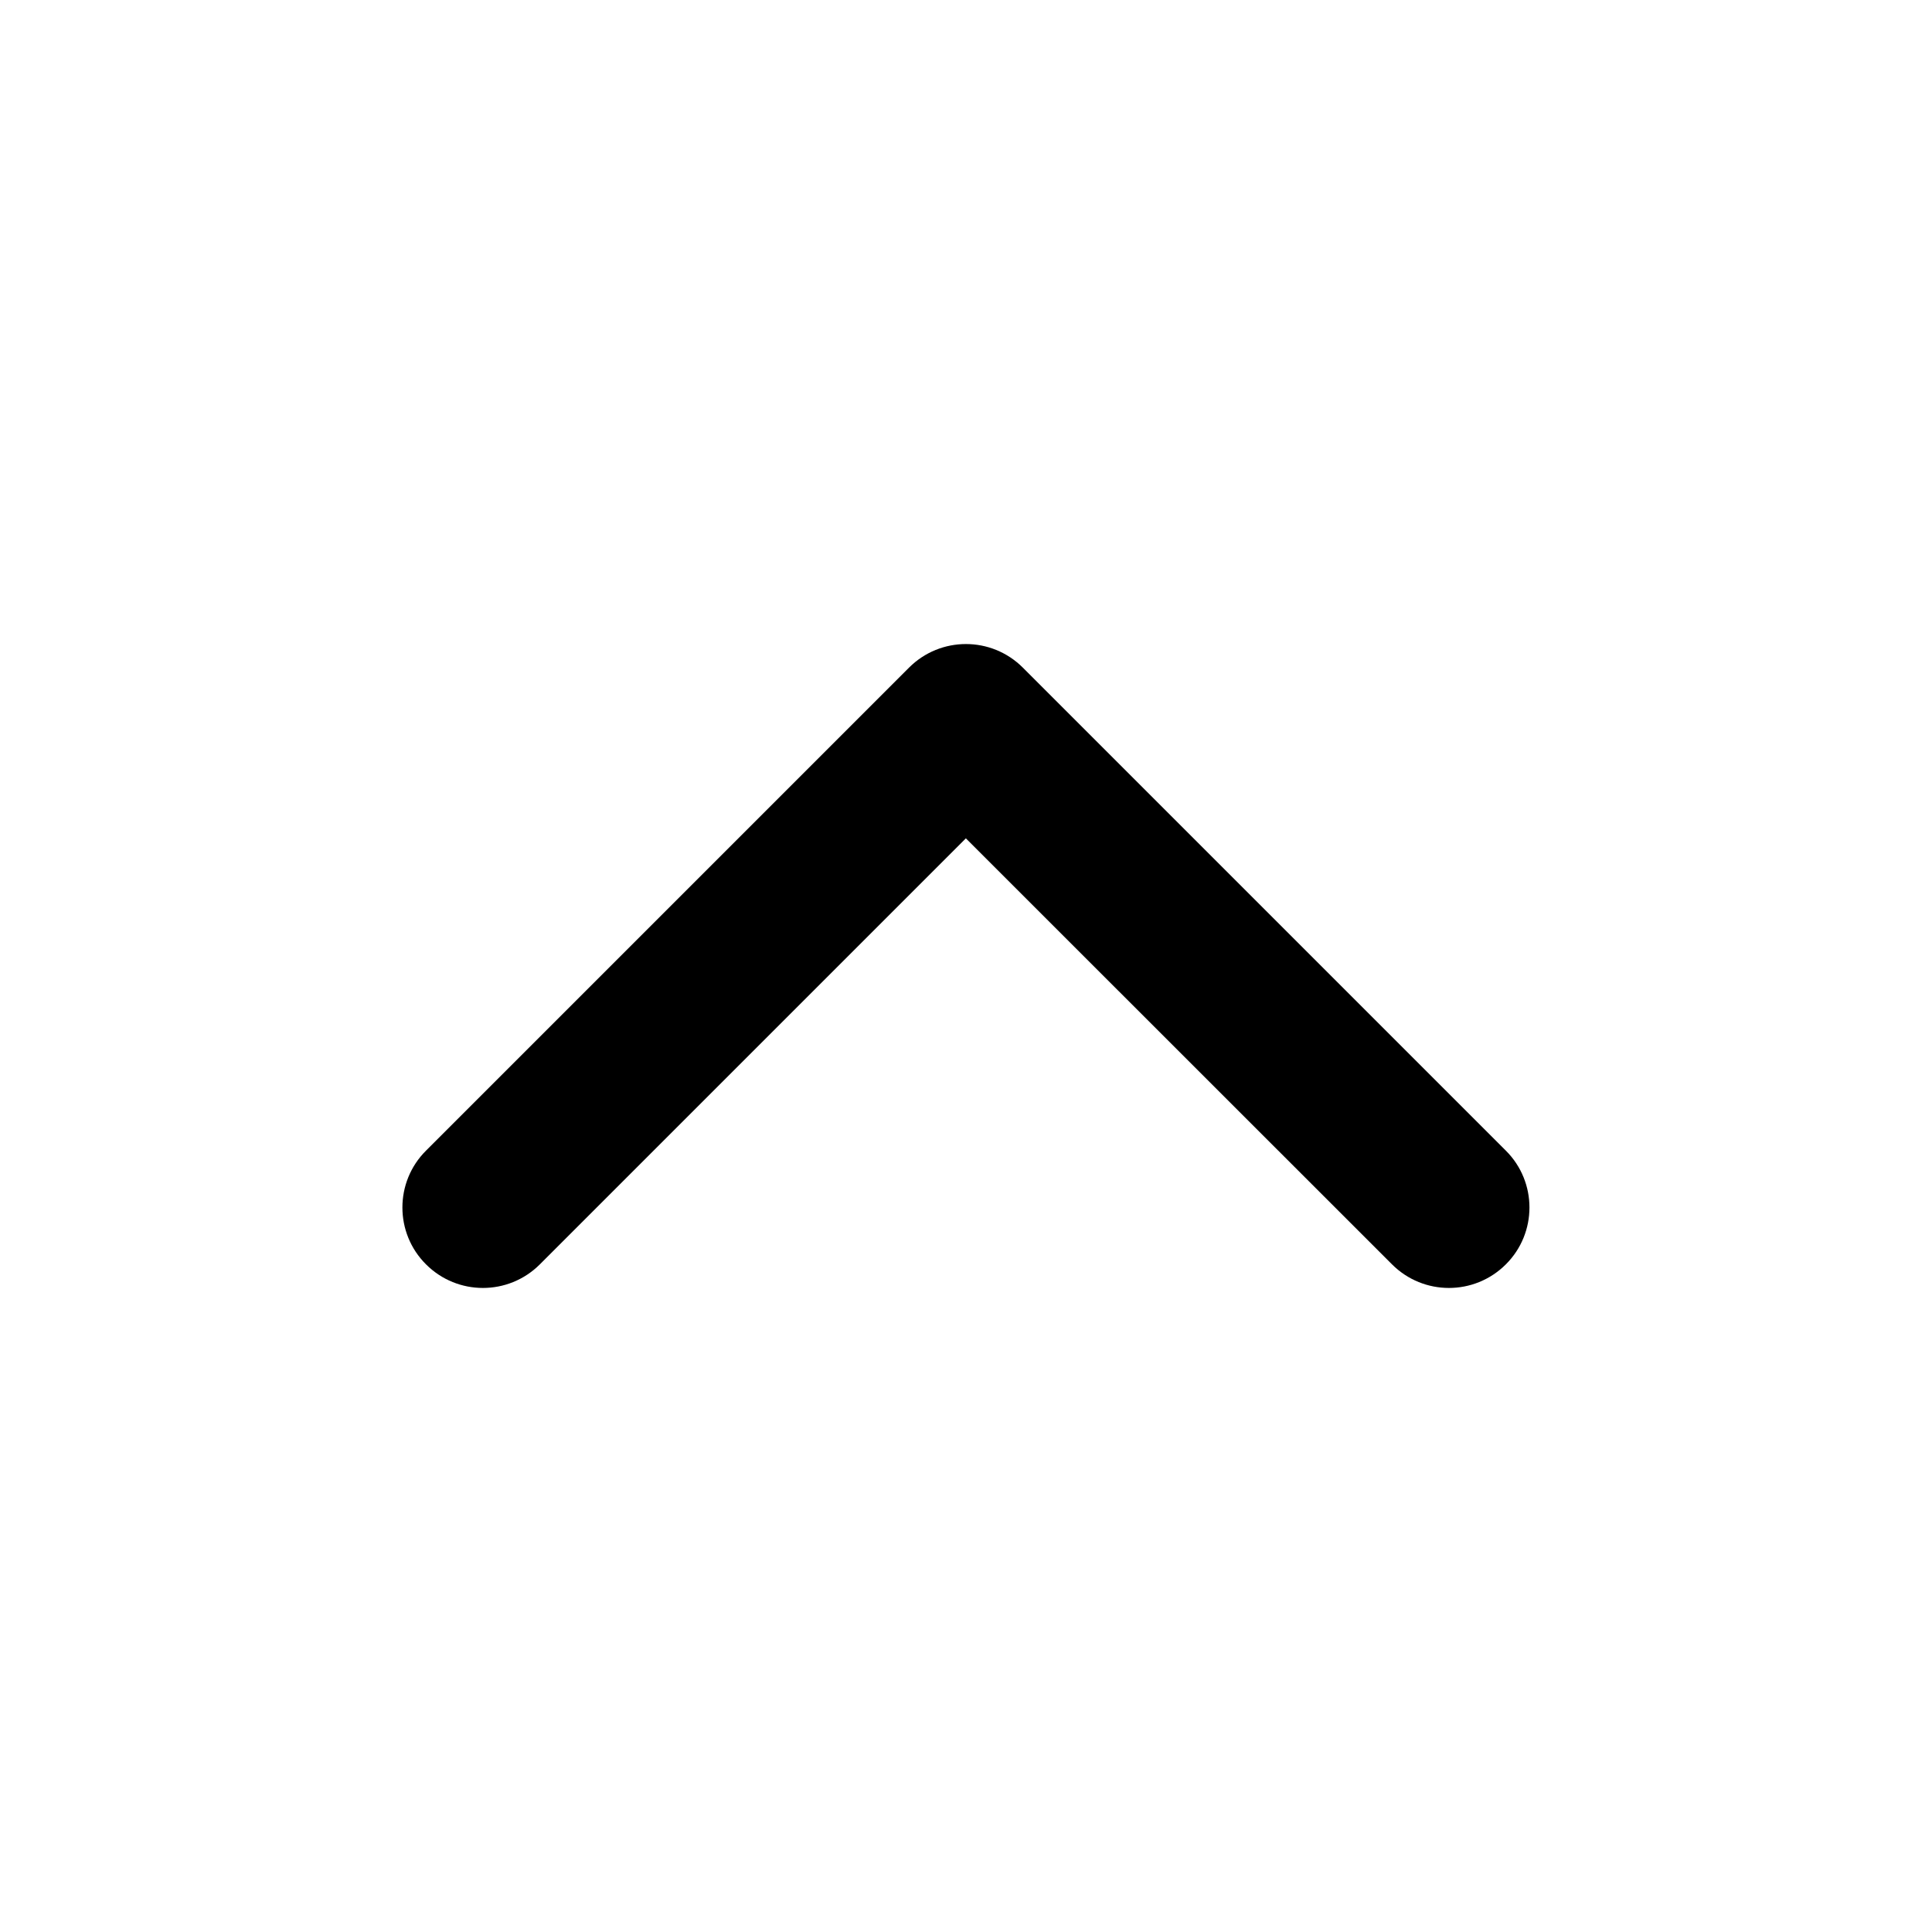 <svg width="14" height="14" viewBox="0 0 14 14" fill="none" xmlns="http://www.w3.org/2000/svg">
<path fill-rule="evenodd" clip-rule="evenodd" d="M3.087 9.162C2.859 8.935 2.859 8.565 3.087 8.338L6.587 4.838C6.815 4.61 7.184 4.61 7.412 4.838L10.912 8.338C11.14 8.565 11.14 8.935 10.912 9.162C10.684 9.39 10.315 9.39 10.087 9.162L6.999 6.075L3.912 9.162C3.684 9.39 3.315 9.39 3.087 9.162Z" fill="currentColor"/>
</svg>
